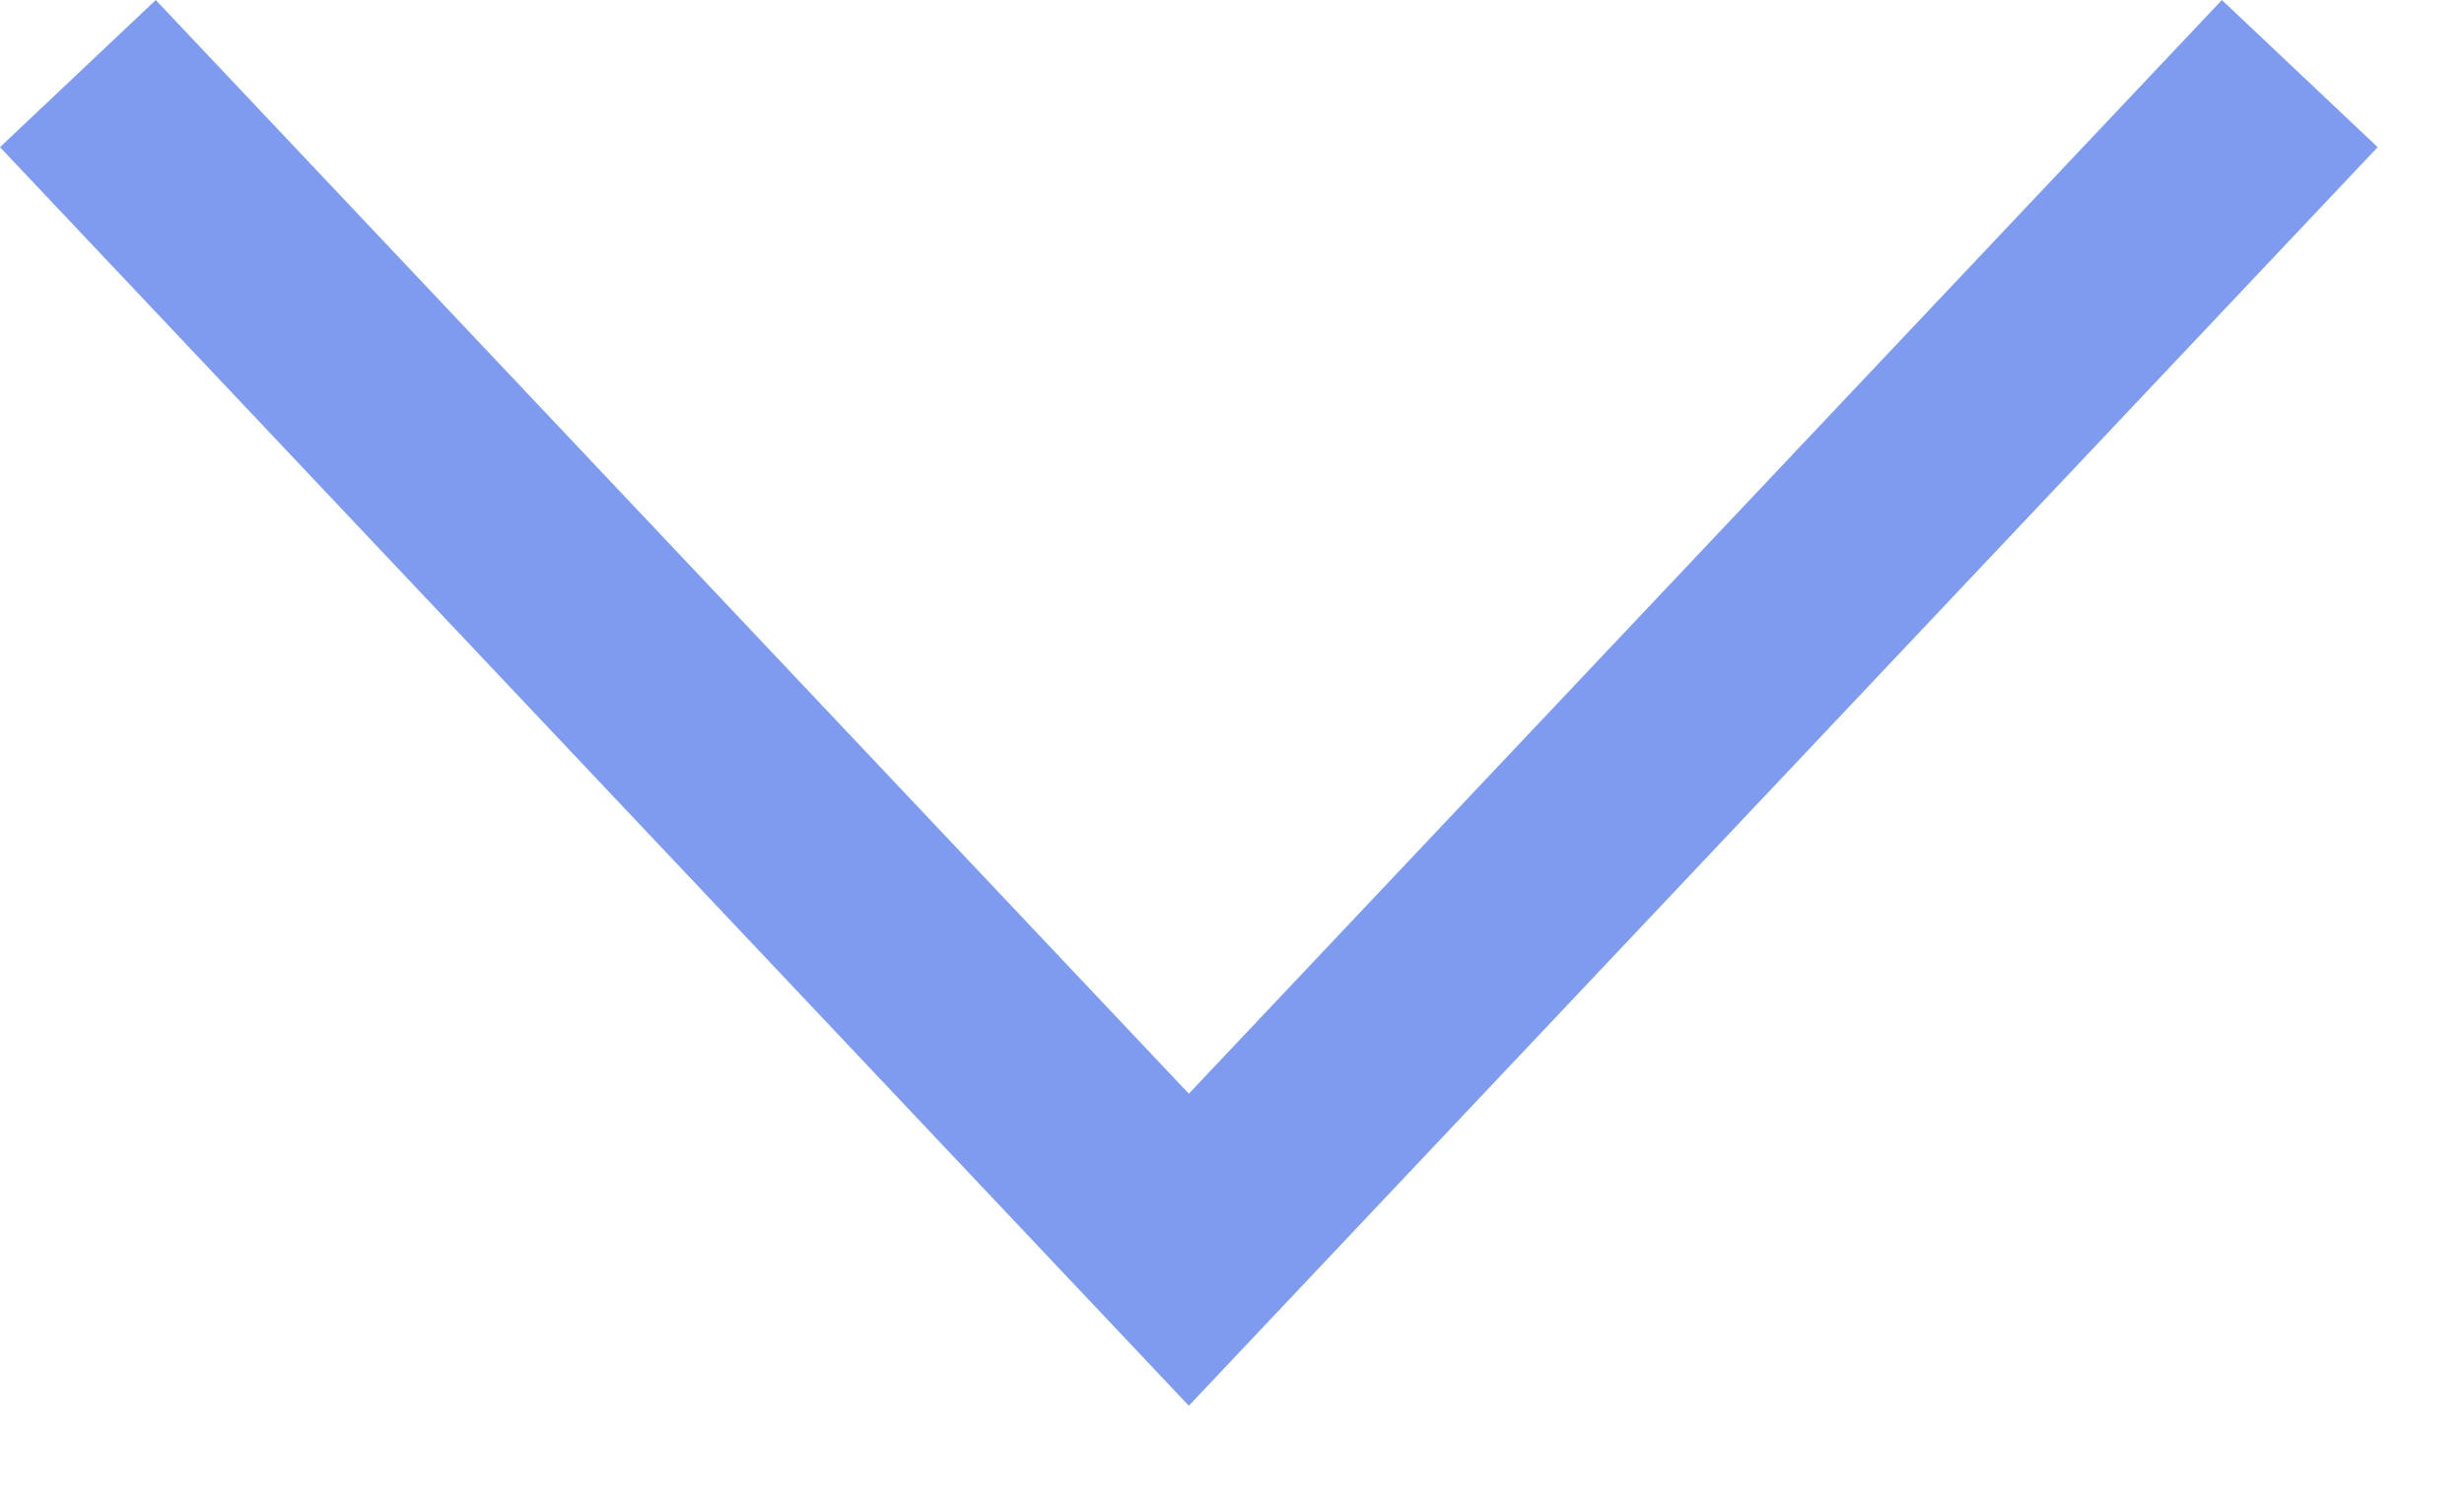 <?xml version="1.0" encoding="UTF-8"?> <svg xmlns="http://www.w3.org/2000/svg" width="23" height="14" viewBox="0 0 23 14" fill="none"><path d="M0.727 0.687L11.097 11.666L21.467 0.687" stroke="#7E9BF0" stroke-width="2"></path></svg> 